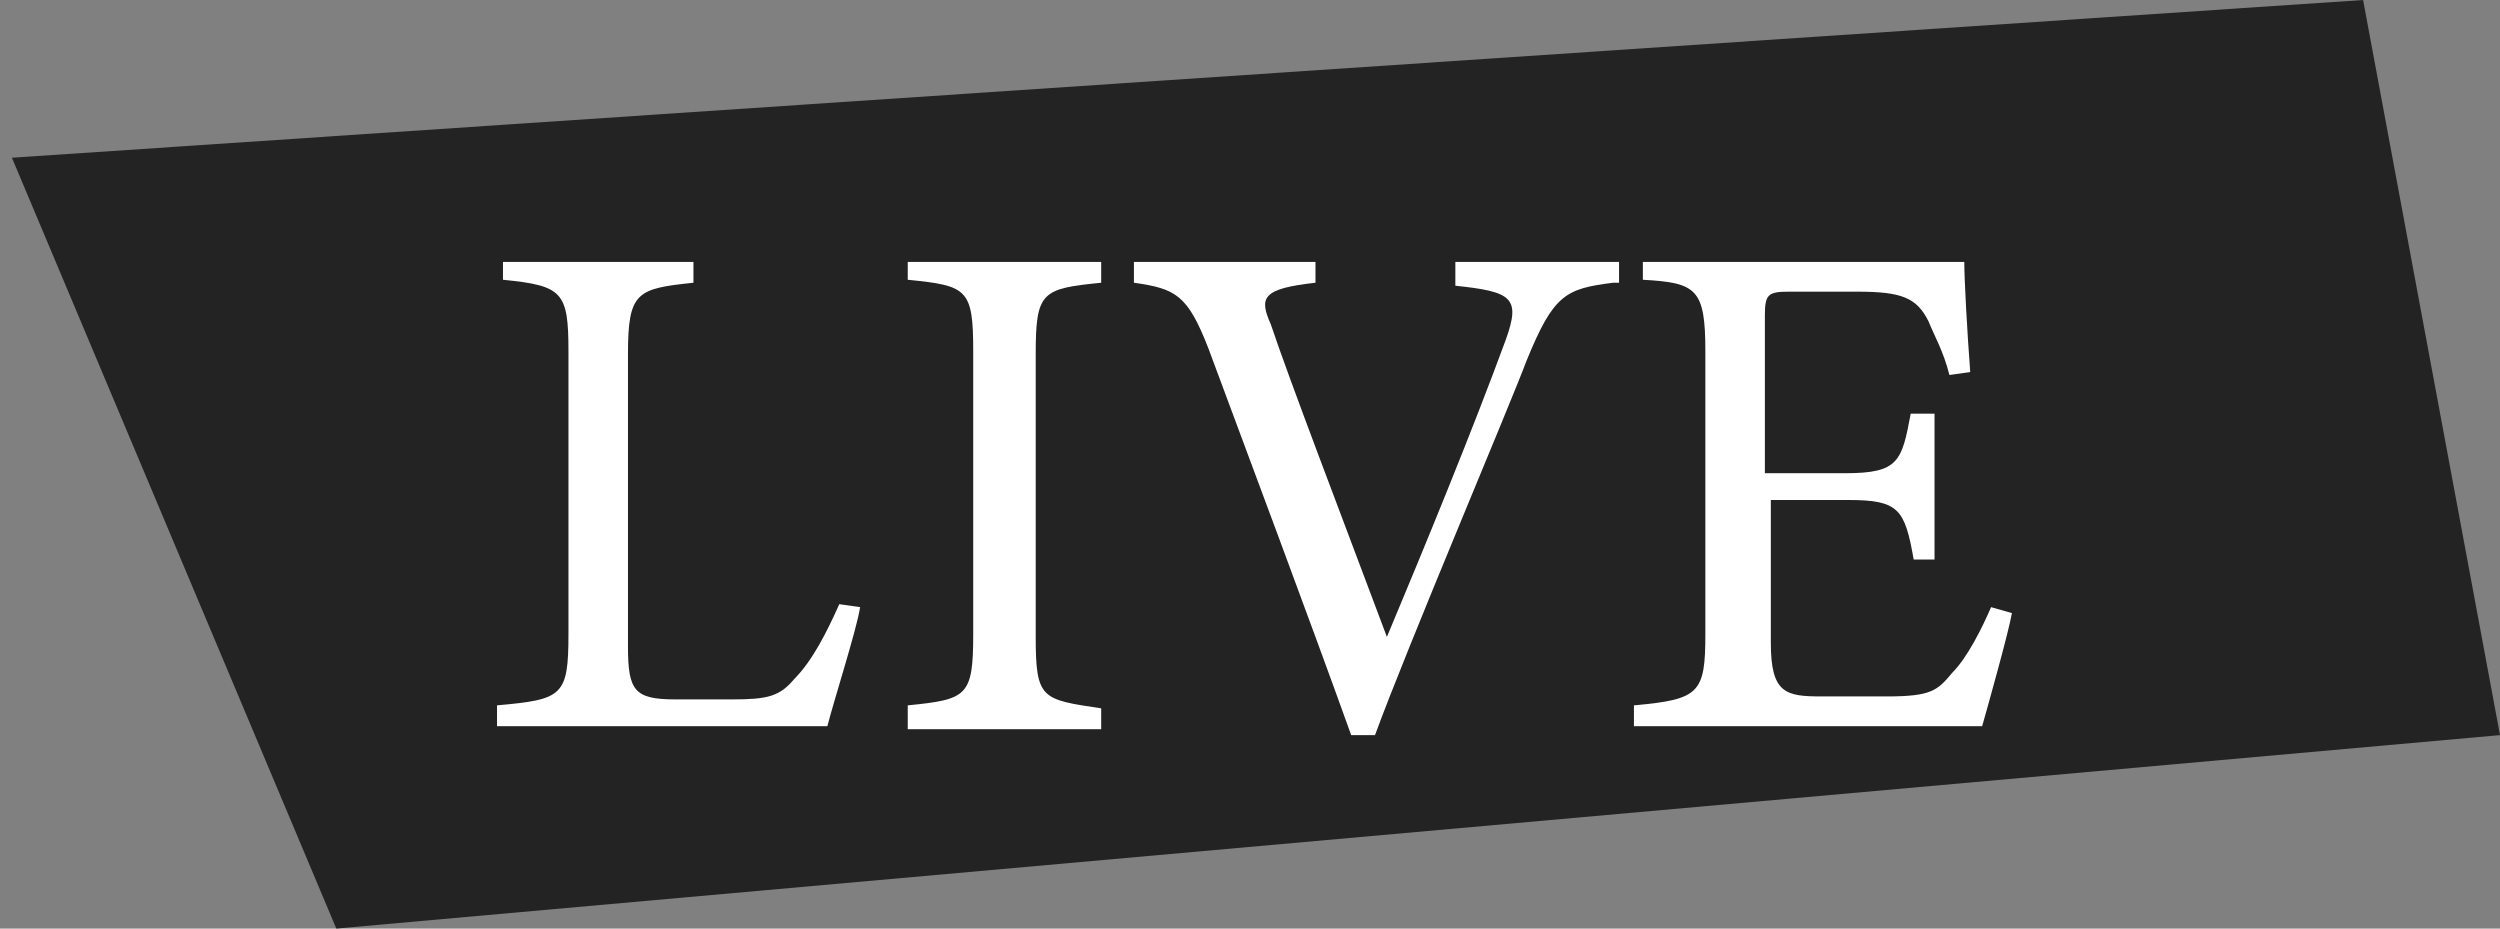 <?xml version="1.0" encoding="utf-8"?>
<!-- Generator: Adobe Illustrator 26.3.1, SVG Export Plug-In . SVG Version: 6.00 Build 0)  -->
<svg version="1.1" id="Ebene_1" xmlns="http://www.w3.org/2000/svg" xmlns:xlink="http://www.w3.org/1999/xlink" x="0px" y="0px"
	 viewBox="0 0 84 31.2" style="enable-background:new 0 0 84 31.2;" xml:space="preserve">
<rect x="0" y="0" width="84" height="31.2" fill="#808080" stroke="none"/>
<style type="text/css">
	.st0{fill:#232323;}
	.st1{fill:#FFFFFF;}
</style>
<g id="Ebene_2">
	<polygon class="st0" points="0.4,5.3 11.3,31.2 84,24.7 79.4,0 	"/>
</g>
<g>
	<path class="st1" d="M28.9,20.4c-0.1,0.7-0.9,3.2-1.1,4H16.7v-0.7c2.2-0.2,2.4-0.3,2.4-2.4v-9.5c0-2-0.2-2.2-2.2-2.4V8.8h6.4v0.7
		c-1.9,0.2-2.2,0.3-2.2,2.4v9.8c0,1.5,0.2,1.8,1.6,1.8c0,0,1.8,0,1.9,0c1.2,0,1.6-0.1,2.1-0.7c0.6-0.6,1.1-1.6,1.5-2.5L28.9,20.4z"
		/>
	<path class="st1" d="M30.5,24.4v-0.7c2-0.2,2.2-0.3,2.2-2.4v-9.5c0-2.1-0.2-2.2-2.2-2.4V8.8H37v0.7c-2,0.2-2.2,0.3-2.2,2.4v9.5
		c0,2.1,0.2,2.1,2.2,2.4v0.7H30.5z"/>
	<path class="st1" d="M54.2,9.5c-1.6,0.2-2,0.4-2.9,2.6c-0.6,1.6-4,9.6-5.1,12.6h-0.8c-1.4-3.9-3.5-9.5-4.8-13
		c-0.7-1.8-1.1-2-2.5-2.2V8.8h6.1v0.7c-1.8,0.2-1.9,0.5-1.5,1.4c0.6,1.8,2.4,6.5,3.9,10.5c1.3-3.1,2.9-7,4-10
		c0.5-1.4,0.2-1.6-1.7-1.8V8.8h5.5V9.5z"/>
	<path class="st1" d="M67.6,20.6c-0.1,0.6-0.8,3.1-1,3.8H54.9v-0.7c2.2-0.2,2.4-0.4,2.4-2.4v-9.5c0-2.1-0.3-2.3-2.1-2.4V8.8h7.3
		c2.3,0,3.2,0,3.5,0c0,0.6,0.1,2.4,0.2,3.7l-0.7,0.1c-0.2-0.8-0.5-1.3-0.7-1.8c-0.4-0.8-0.9-1-2.4-1h-2.3c-0.7,0-0.8,0.1-0.8,0.8
		v5.3h2.7c1.8,0,1.9-0.4,2.2-2H65v4.9h-0.7c-0.3-1.7-0.5-2-2.2-2h-2.6v4.8c0,1.7,0.5,1.8,1.7,1.8h2.2c1.5,0,1.7-0.2,2.2-0.8
		c0.5-0.5,1-1.5,1.3-2.2L67.6,20.6z"/>
</g>
</svg>
